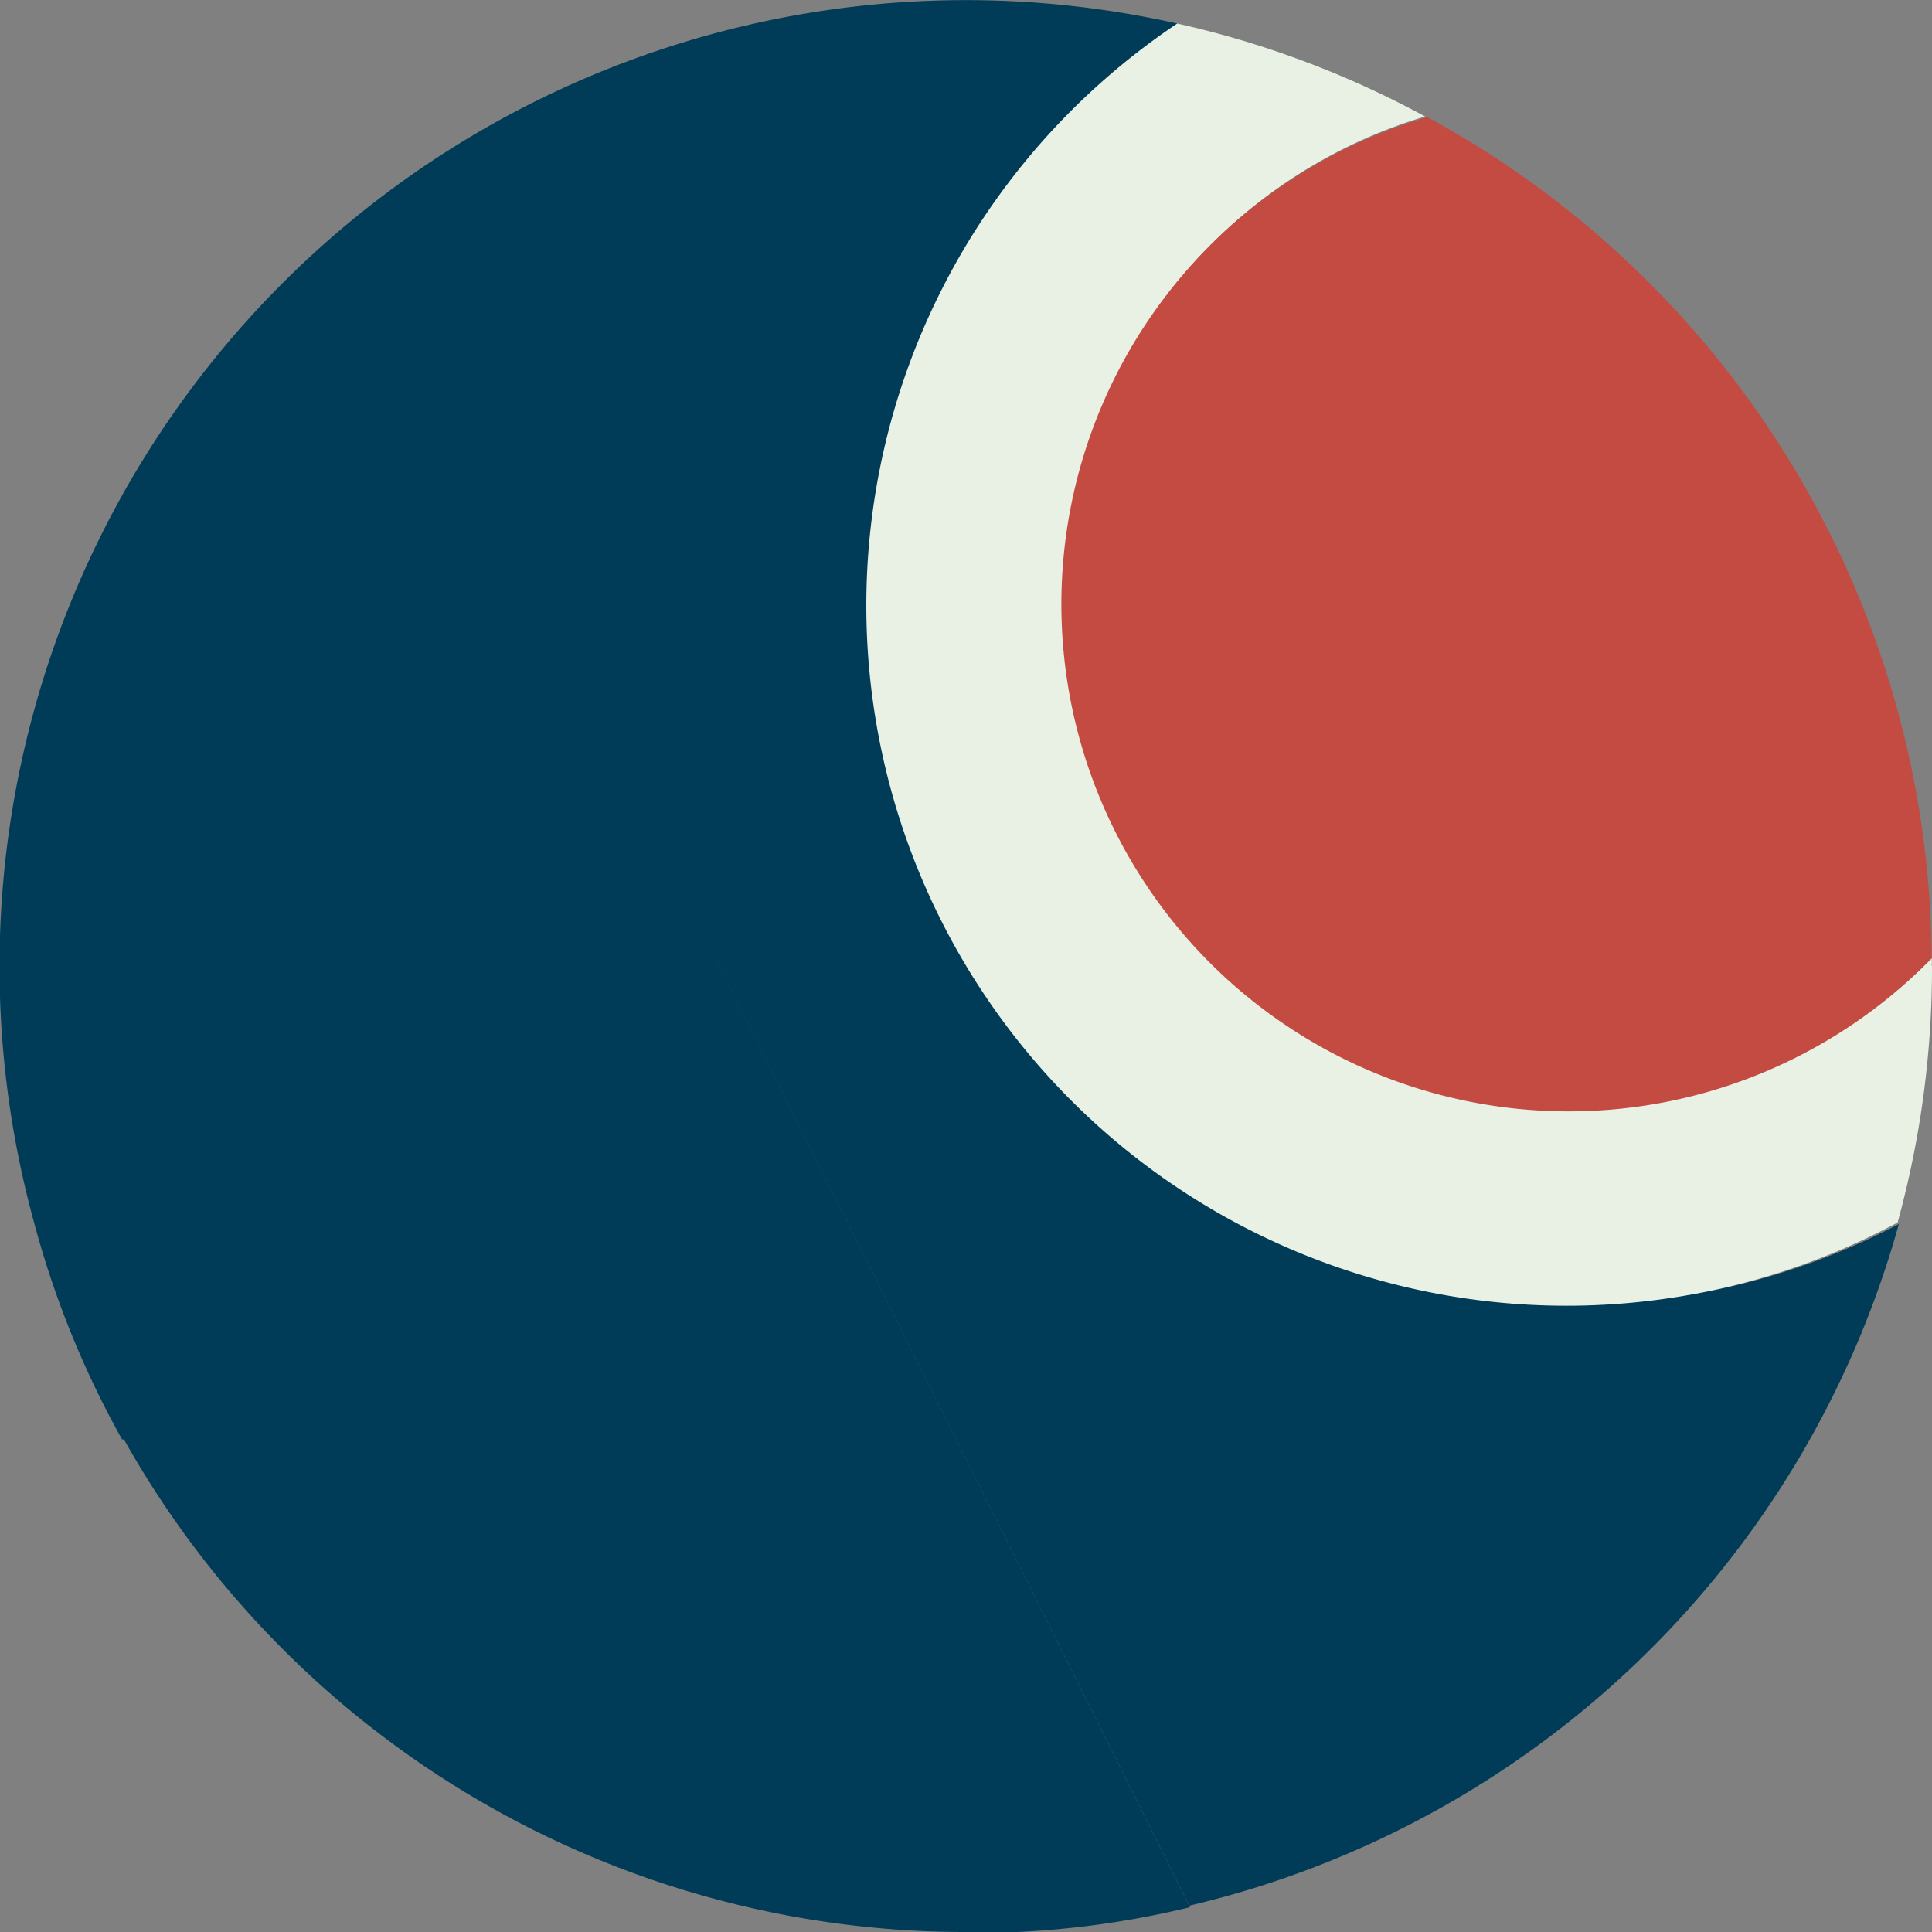 <svg xmlns="http://www.w3.org/2000/svg" viewBox="0 0 62.36 62.36"><rect x="0" y="0" width="62.36" height="62.36" fill="#808080" stroke="none"/><defs><style>.cls-1{fill:#003b57;}.cls-2{fill:#e9f0e4;}.cls-3{fill:#c34b41;}</style></defs><title>Cine</title><g id="Capa_2" data-name="Capa 2"><g id="Elementos_gráficos" data-name="Elementos gráficos"><g id="Elementos_gráficos-2" data-name="Elementos gráficos"><path class="cls-1" d="M50.67,42.1A22.61,22.61,0,0,1,38,.76a31.19,31.19,0,0,0-36.9,38.7h0a30.38,30.38,0,0,0,2.84,7H4A31.14,31.14,0,0,0,31.21,62.36h.64L26.64,52l5.22,10.39a29.45,29.45,0,0,0,6.55-.83L18.59,21.91A3.12,3.12,0,0,0,16,20.2h0a3.12,3.12,0,0,1,2.59,1.71l19.8,39.6a31.17,31.17,0,0,0,22.9-22A22.49,22.49,0,0,1,50.67,42.1ZM7.16,41.65l8.22-12.19h0Z"/><path class="cls-2" d="M62.36,31.17a31,31,0,0,1-1.11,8.29A22.6,22.6,0,0,1,38,.76a30.85,30.85,0,0,1,8,3A16.37,16.37,0,1,0,62.35,30.93a1,1,0,0,1,0,.24"/><path class="cls-3" d="M46.07,3.78A16.37,16.37,0,1,0,62.35,30.93,31.13,31.13,0,0,0,46.07,3.78Z"/></g></g></g></svg>
